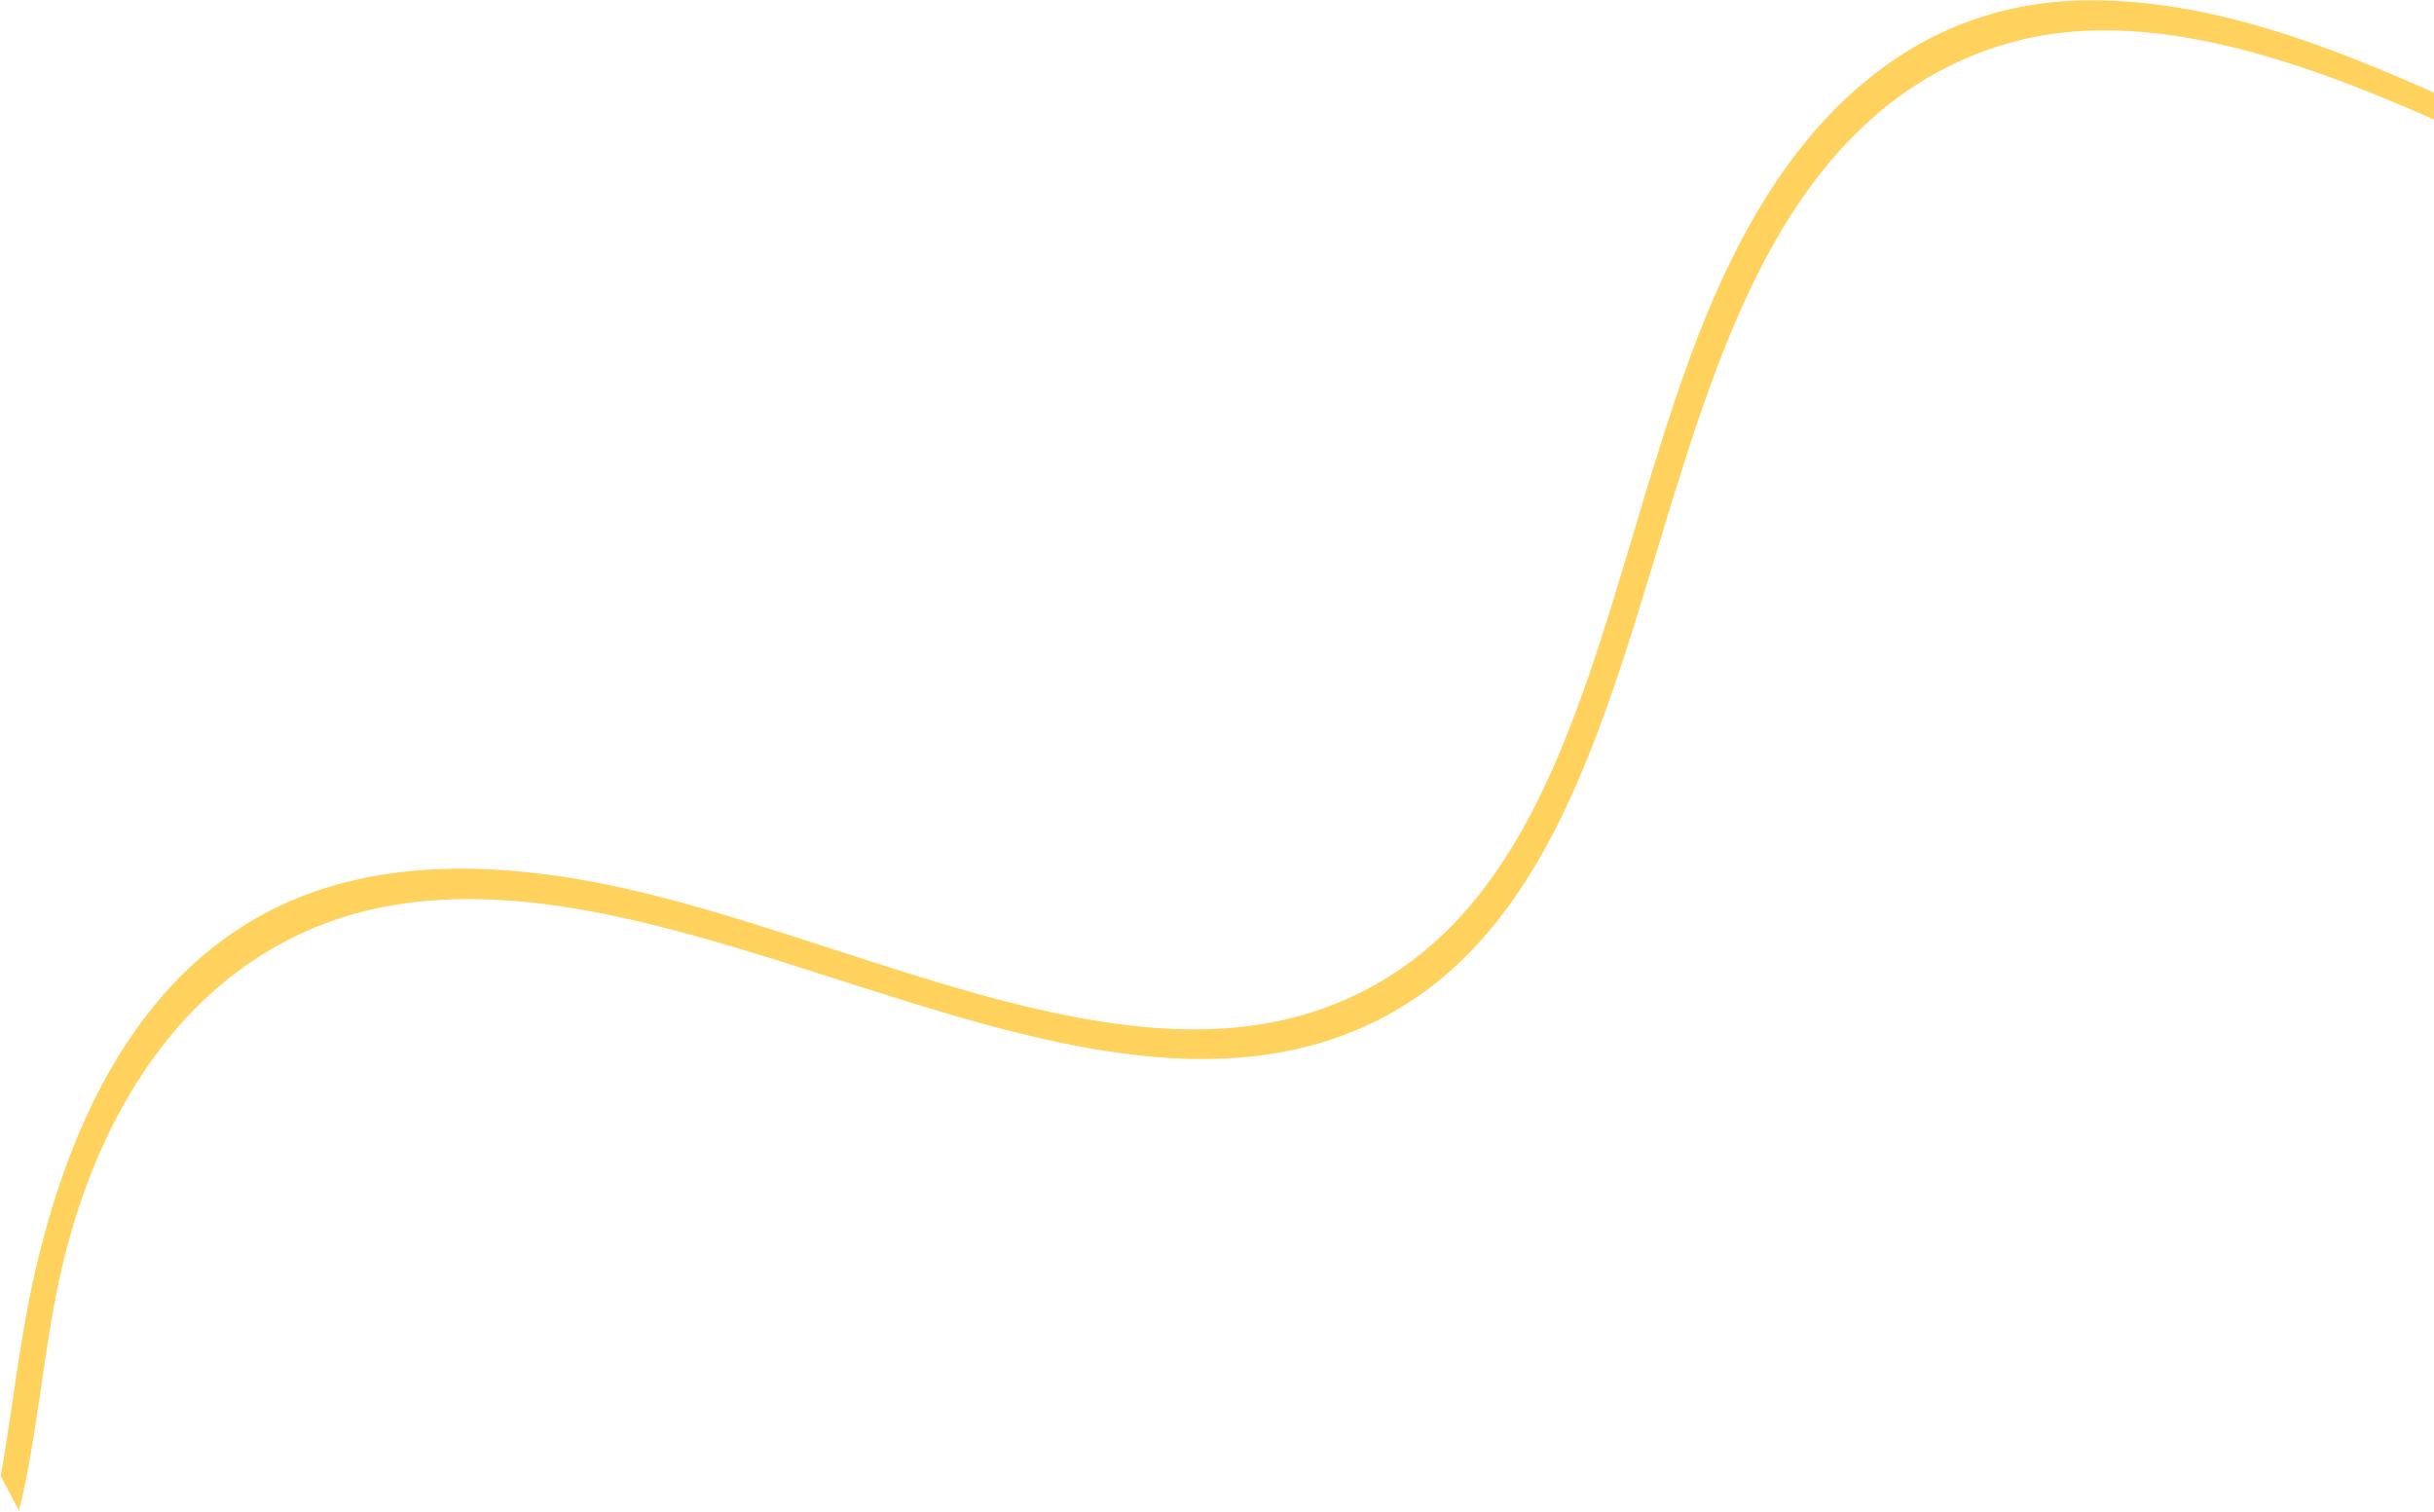 <svg width="1106" height="687" viewBox="0 0 1106 687" fill="none" xmlns="http://www.w3.org/2000/svg">
<path d="M1113.75 45.561C1056.12 19.495 1003.81 0.047 949.843 0.14C910.026 0.211 875.918 13.376 847.083 37.377C811.282 67.174 786.922 110.915 768.341 161.309C724.711 279.657 711.598 418.252 601.798 458.033C510.814 490.996 397.961 431.507 293.137 405.852C242.198 393.385 192.108 389.877 148.699 403.247C75.943 425.654 34.087 493.107 14.551 584.19C8.547 612.187 5.422 642.056 0.344 670.687L8.625 686.418C16.654 654.725 19.604 615.107 26.887 581.57C46.816 489.805 98.966 426.601 174.759 412.008C310.138 385.941 475.905 516.29 606.035 471.957C762.387 418.692 732.767 165.232 846.095 58.015C848.696 55.514 851.362 53.111 854.094 50.807C856.826 48.503 859.621 46.3 862.479 44.199C865.332 42.099 868.247 40.1 871.227 38.203C874.201 36.308 877.233 34.517 880.323 32.831C883.419 31.142 886.568 29.56 889.769 28.085C892.965 26.613 896.217 25.246 899.525 23.984C902.831 22.722 906.186 21.569 909.589 20.527C912.991 19.484 916.44 18.549 919.936 17.723C981.531 3.678 1052.15 29.315 1122.63 61.846C1156.44 77.454 1189.78 93.568 1222.76 99.595C1228.18 100.587 1234.18 102.08 1239.15 101.42L1239.42 100.214C1238.18 95.263 1236.38 91.728 1232.99 87.909C1193.37 82.438 1154.6 64.04 1113.75 45.561Z" fill="#FFD25D"/>
</svg>
